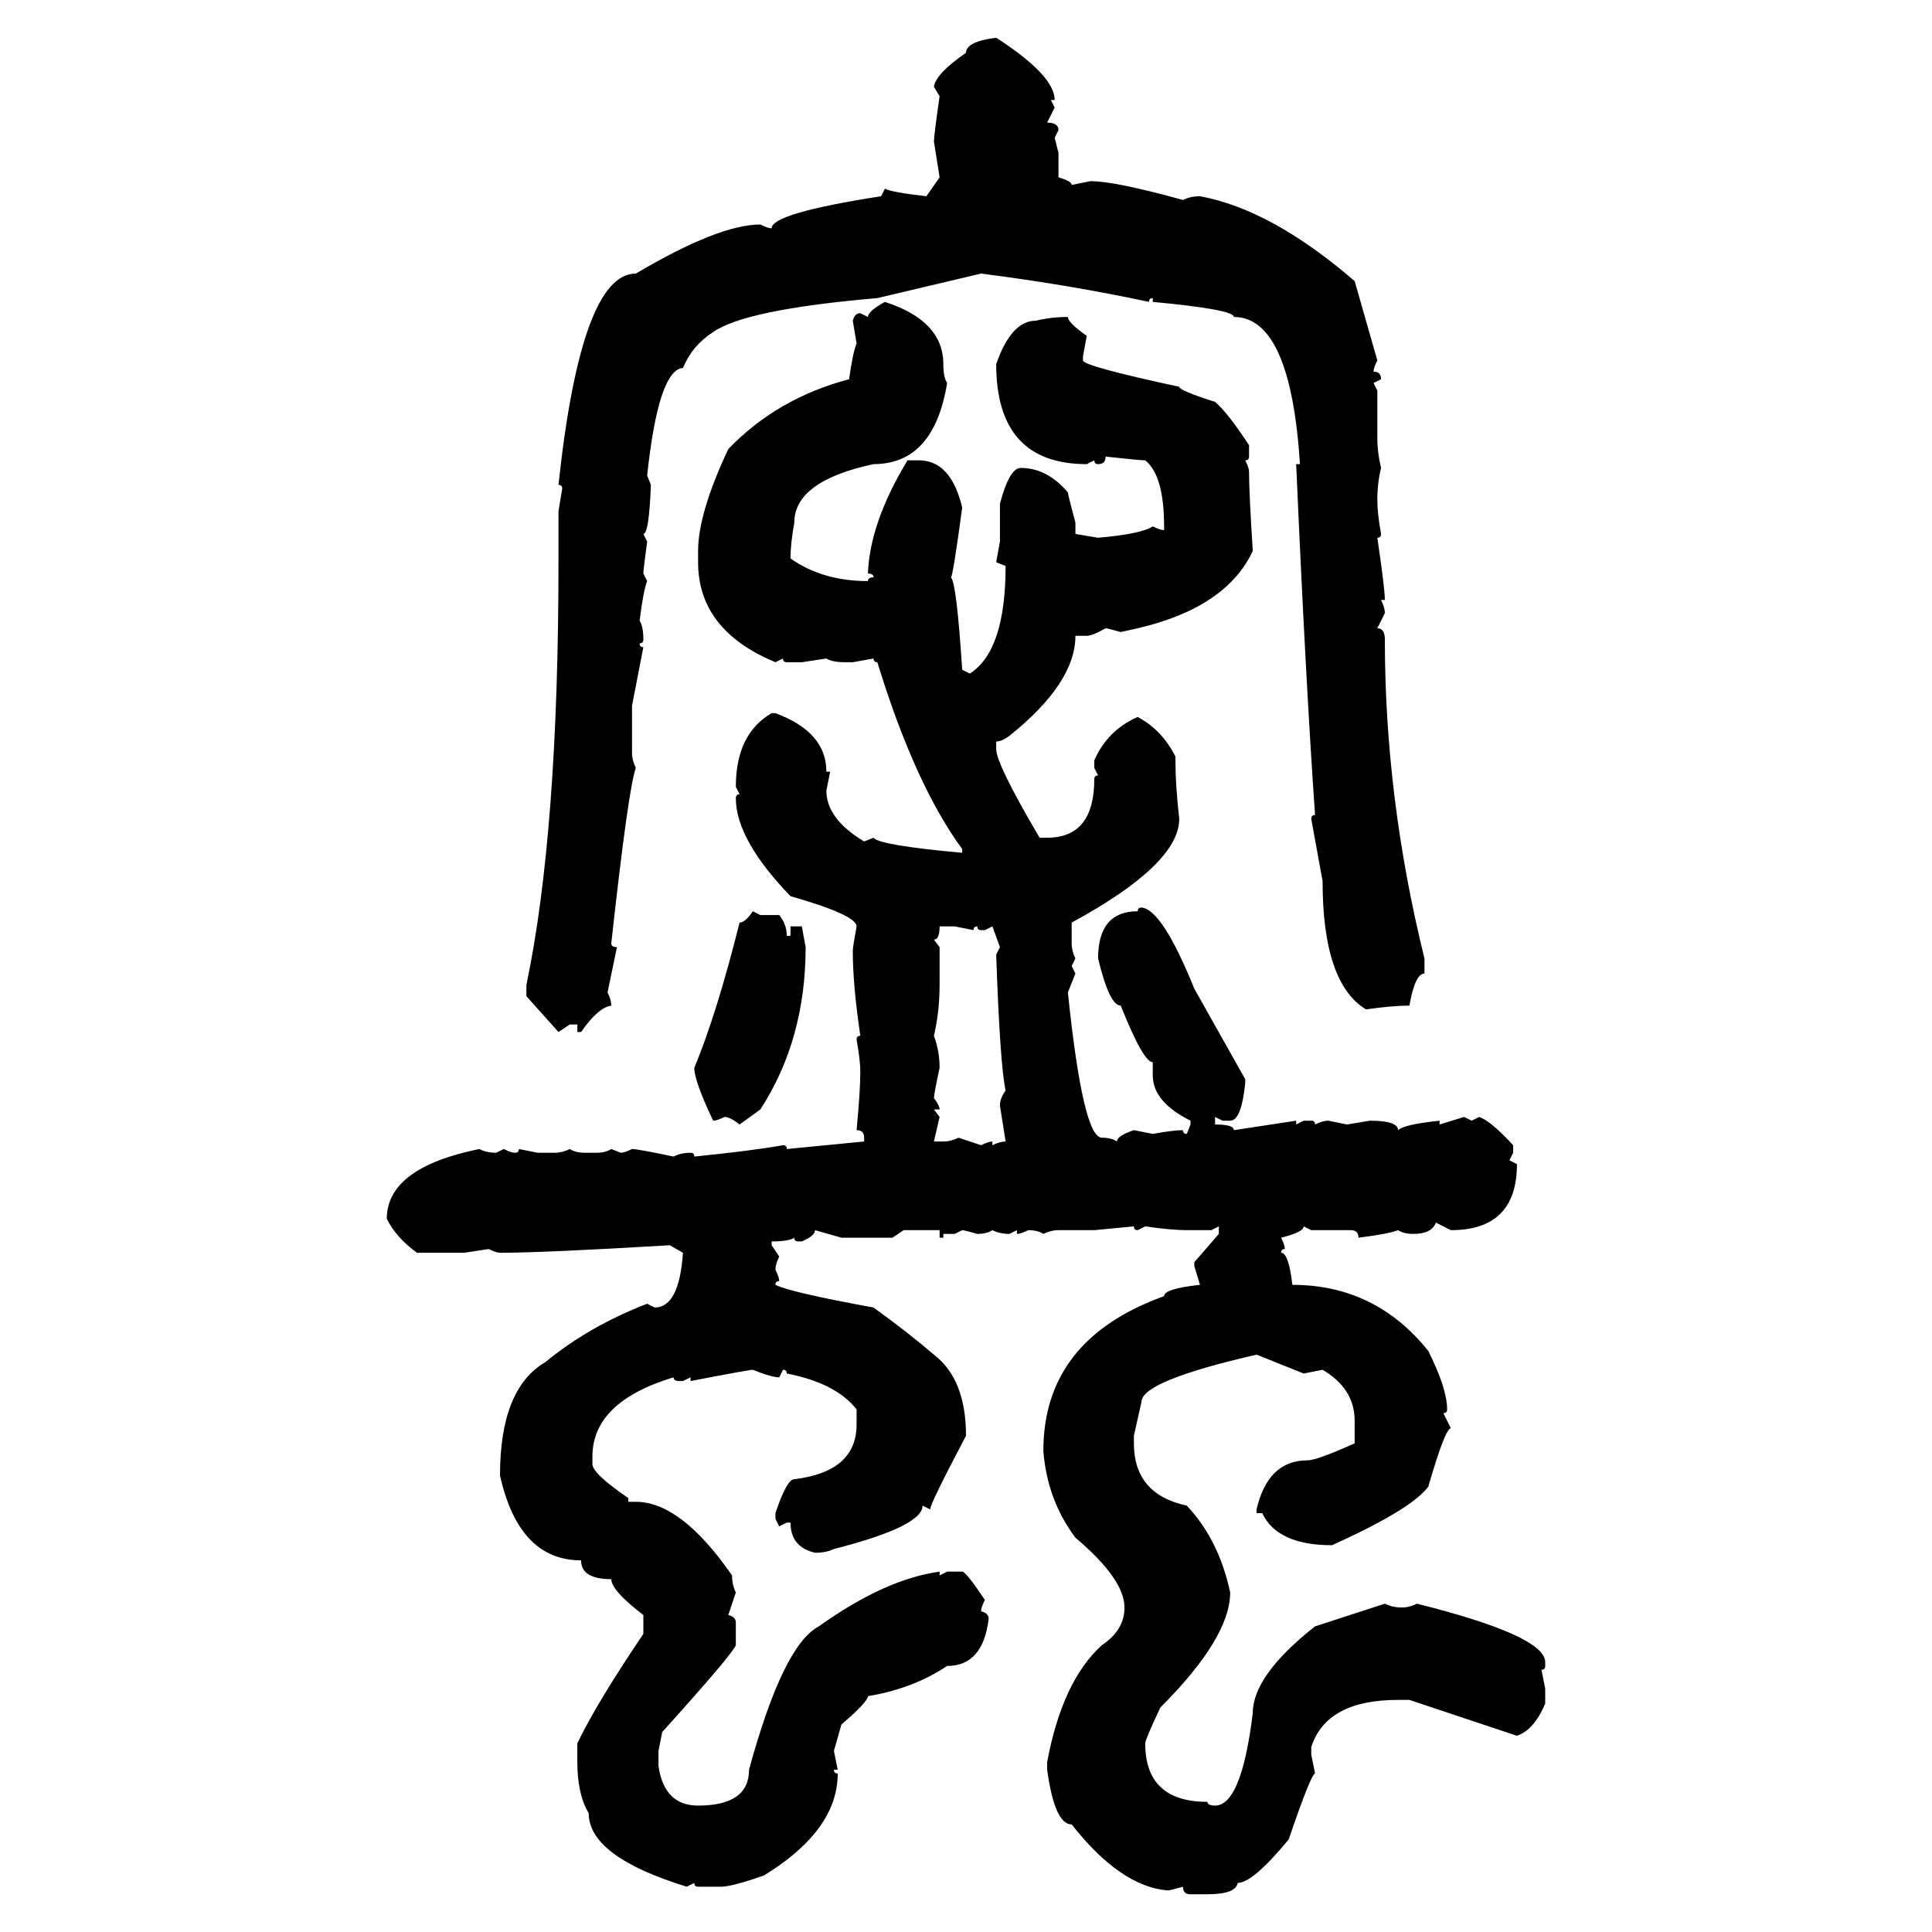 <svg xmlns="http://www.w3.org/2000/svg" xmlns:xlink="http://www.w3.org/1999/xlink" width="300" height="300"><path d="M154.69 5.86L154.69 5.86Q163.77 11.72 163.77 15.53L163.77 15.53L163.18 15.53L163.77 16.70L162.60 19.04Q164.36 19.04 164.36 20.21L164.36 20.21L163.77 21.39L164.36 23.73L164.36 27.54Q166.41 28.13 166.41 28.71L166.41 28.71L169.34 28.13Q173.14 28.13 183.69 31.05L183.69 31.05Q184.86 30.47 186.33 30.47L186.33 30.47Q197.46 32.52 210.35 43.65L210.35 43.65L213.87 55.96Q213.28 57.13 213.28 57.71L213.28 57.71Q214.45 57.71 214.45 58.89L214.45 58.89L213.28 59.47L213.87 60.64L213.87 67.97Q213.87 70.31 214.45 72.66L214.45 72.66Q213.87 75 213.87 77.64L213.87 77.64Q213.87 79.69 214.45 82.91L214.45 82.91Q214.45 83.50 213.87 83.50L213.87 83.50Q215.04 91.41 215.04 93.16L215.04 93.16L214.45 93.16Q215.04 94.34 215.04 95.21L215.04 95.21L213.87 97.56Q215.04 97.56 215.04 99.32L215.04 99.32Q215.04 123.93 221.19 148.83L221.19 148.83L221.19 151.17Q219.73 151.17 218.85 156.15L218.85 156.15Q216.21 156.15 212.11 156.74L212.11 156.74Q205.37 152.64 205.37 136.82L205.37 136.82L203.61 127.15Q203.61 126.56 204.20 126.56L204.20 126.56Q202.73 105.47 201.27 72.07L201.27 72.07L201.86 72.07Q200.39 49.22 191.60 49.22L191.60 49.22Q191.60 48.05 179.00 46.88L179.00 46.88L179.00 46.29Q178.42 46.29 178.42 46.88L178.42 46.88Q166.11 44.24 152.34 42.48L152.34 42.48L136.23 46.29Q115.72 48.05 110.74 51.56L110.74 51.56Q107.52 53.61 106.05 57.13L106.05 57.13Q102.25 57.42 100.49 73.83L100.49 73.83L101.07 75.29Q100.78 82.91 99.90 82.91L99.90 82.91L100.49 84.08Q99.90 88.48 99.90 89.06L99.90 89.06L100.49 90.23Q99.90 91.70 99.32 96.39L99.32 96.39Q99.90 97.27 99.90 99.32L99.90 99.32Q99.90 99.90 99.32 99.90L99.32 99.90Q99.32 100.49 99.90 100.49L99.90 100.49L98.14 109.57L98.14 116.89Q98.14 118.07 98.73 119.24L98.73 119.24Q97.56 122.46 94.92 146.48L94.92 146.48Q94.92 147.07 95.80 147.07L95.80 147.07L94.34 154.10Q94.92 155.27 94.92 156.15L94.92 156.15Q92.87 156.45 90.23 160.25L90.23 160.25L89.65 160.25L89.65 159.08L88.48 159.08L86.72 160.25L81.74 154.69L81.74 152.93Q86.72 129.20 86.72 87.30L86.72 87.30L86.72 79.39L87.30 75.88Q87.30 75.29 86.72 75.29L86.72 75.29Q90.23 42.48 98.73 42.48L98.73 42.48Q111.62 34.86 118.07 34.86L118.07 34.86Q119.24 35.45 119.82 35.45L119.82 35.45Q119.82 33.11 136.82 30.47L136.82 30.47L137.40 29.30Q138.57 29.88 143.85 30.47L143.85 30.47L145.90 27.54L145.02 21.97Q145.02 21.09 145.90 14.94L145.90 14.94L145.02 13.48Q145.31 11.43 150 8.20L150 8.20Q150 6.45 154.69 5.86ZM137.40 46.88L137.40 46.88Q146.48 49.80 146.48 56.54L146.48 56.54Q146.48 58.59 147.07 59.47L147.07 59.47Q145.02 72.07 135.64 72.07L135.64 72.07Q123.34 74.71 123.34 81.15L123.34 81.15Q122.75 84.38 122.75 86.72L122.75 86.72Q127.73 90.23 134.77 90.23L134.77 90.23Q134.77 89.65 135.64 89.65L135.64 89.65Q135.64 89.06 134.77 89.06L134.77 89.06Q135.06 81.15 140.92 71.48L140.92 71.48L142.68 71.48Q147.66 71.48 149.41 78.81L149.41 78.81Q147.95 89.65 147.66 89.65L147.66 89.65Q148.54 90.53 149.41 104.00L149.41 104.00L150.59 104.59Q156.15 101.07 156.15 87.89L156.15 87.89L154.69 87.30L155.27 84.08L155.27 78.22Q156.74 72.66 158.50 72.66L158.50 72.66Q162.60 72.66 165.82 76.46L165.82 76.46Q165.82 76.76 166.99 81.15L166.99 81.15L166.99 82.91L170.51 83.50Q177.25 82.91 179.00 81.74L179.00 81.74Q180.18 82.32 180.76 82.32L180.76 82.32L180.76 81.74Q180.76 73.83 177.83 71.48L177.83 71.48Q176.95 71.48 171.68 70.90L171.68 70.90Q171.68 72.07 170.51 72.07L170.51 72.07Q169.92 72.07 169.92 71.48L169.92 71.48L168.75 72.07Q154.69 72.07 154.69 56.54L154.69 56.54Q157.03 49.80 160.84 49.80L160.84 49.80Q163.18 49.22 165.82 49.22L165.82 49.22Q165.82 50.10 168.75 52.15L168.75 52.15L168.16 55.37L168.16 55.96Q168.16 56.84 183.11 60.06L183.11 60.06Q183.11 60.64 188.67 62.40L188.67 62.40Q190.72 64.16 193.95 69.14L193.95 69.14L193.95 70.90Q193.95 71.48 193.36 71.48L193.36 71.48Q193.95 72.66 193.95 73.24L193.95 73.24Q193.95 76.46 194.53 85.55L194.53 85.55Q190.43 94.34 176.66 97.56L176.66 97.56L174.02 98.14Q171.97 97.56 171.68 97.56L171.68 97.56Q169.63 98.73 168.75 98.73L168.75 98.73L166.99 98.73Q166.99 106.05 156.74 114.26L156.74 114.26Q155.57 115.14 154.69 115.14L154.69 115.14L154.69 116.31Q154.69 118.65 161.43 130.08L161.43 130.08L162.60 130.08Q169.92 130.08 169.92 121.00L169.92 121.00Q169.92 120.41 170.51 120.41L170.51 120.41L169.92 119.24L169.92 118.07Q171.97 113.38 176.66 111.33L176.66 111.33Q180.47 113.38 182.52 117.48L182.52 117.48L182.52 118.07Q182.52 121.88 183.11 127.15L183.11 127.15Q183.11 134.18 166.41 143.26L166.41 143.26L166.41 146.48Q166.41 147.66 166.99 148.83L166.99 148.83L166.41 150L166.99 151.17L165.82 154.10Q168.16 176.66 171.09 176.66L171.09 176.66Q172.56 176.66 173.44 177.25L173.44 177.25Q173.44 176.37 176.07 175.49L176.07 175.49L179.00 176.07Q182.23 175.49 183.69 175.49L183.69 175.49Q183.69 176.07 184.28 176.07L184.28 176.07L184.86 174.61L184.86 174.02Q179.00 171.09 179.00 166.99L179.00 166.99L179.00 164.94Q177.54 164.94 174.02 156.15L174.02 156.15Q172.27 156.15 170.51 148.83L170.51 148.83Q170.51 141.50 176.66 141.50L176.66 141.50Q176.66 140.92 177.25 140.92L177.25 140.92Q180.47 141.21 185.45 153.52L185.45 153.52L193.36 167.58L193.36 168.16Q192.77 174.02 191.02 174.02L191.02 174.02L189.84 174.02L188.67 173.44L188.67 174.61Q191.60 174.61 191.60 175.49L191.60 175.49L201.27 174.02L201.27 174.61L202.44 174.02L203.61 174.02Q204.20 174.02 204.20 174.61L204.20 174.61Q205.37 174.02 206.25 174.02L206.25 174.02L209.18 174.61L212.70 174.02Q217.09 174.02 217.09 175.49L217.09 175.49Q217.97 174.61 223.54 174.02L223.54 174.02L223.54 174.61L227.34 173.44L228.52 174.02L229.69 173.44Q231.45 174.02 234.96 177.83L234.96 177.83L234.96 179.00L234.38 180.18L235.55 180.76Q235.55 191.02 225.29 191.02L225.29 191.02L222.95 189.84Q222.36 191.60 219.43 191.60L219.43 191.60Q217.97 191.60 217.09 191.02L217.09 191.02Q215.63 191.60 210.94 192.19L210.94 192.19Q210.94 191.02 209.77 191.02L209.77 191.02L203.61 191.02L202.44 190.43Q202.44 191.31 198.93 192.19L198.93 192.19Q199.51 193.36 199.51 193.95L199.51 193.95Q198.93 193.95 198.93 194.53L198.93 194.53Q200.10 194.53 200.68 199.51L200.68 199.51Q213.57 199.51 221.78 209.77L221.78 209.77Q224.71 215.63 224.71 218.85L224.71 218.85Q224.71 219.43 224.12 219.43L224.12 219.43L225.29 221.78Q224.41 221.78 221.78 230.86L221.78 230.86Q219.14 234.38 206.84 239.94L206.84 239.94Q198.34 239.94 196.00 234.96L196.00 234.96L195.12 234.96L195.12 234.38Q196.88 226.76 203.03 226.76L203.03 226.76Q204.49 226.76 210.35 224.12L210.35 224.12L210.35 220.61Q210.35 215.63 205.37 212.70L205.37 212.70L202.44 213.28L195.12 210.35Q177.25 214.45 177.25 217.68L177.25 217.68L176.07 222.95L176.07 224.12Q176.07 232.03 184.28 233.79L184.28 233.79Q189.26 239.06 191.02 247.27L191.02 247.27Q191.02 254.30 180.18 265.14L180.18 265.14Q177.83 270.12 177.83 270.70L177.83 270.70Q177.83 279.79 187.50 279.79L187.50 279.79Q187.50 280.37 188.67 280.37L188.67 280.37Q192.77 280.37 194.53 266.02L194.53 266.02Q194.53 260.16 204.20 252.54L204.20 252.54L215.04 249.02Q216.21 249.61 217.68 249.61L217.68 249.61Q218.85 249.61 220.02 249.02L220.02 249.02Q239.94 254.00 239.94 258.11L239.94 258.11L239.94 258.69Q239.94 259.28 239.36 259.28L239.36 259.28L239.94 262.21L239.94 264.55Q238.18 268.65 235.55 269.53L235.55 269.53L218.85 263.96L217.09 263.96Q205.96 263.96 203.61 271.29L203.61 271.29L203.61 272.46L204.20 275.39Q203.61 275.39 200.10 285.64L200.10 285.64Q194.53 292.38 192.19 292.38L192.19 292.38Q191.89 294.14 187.50 294.14L187.50 294.14L184.86 294.14Q183.69 294.14 183.69 292.97L183.69 292.97Q181.64 293.55 181.35 293.55L181.35 293.55Q174.02 292.97 166.41 283.30L166.41 283.30Q163.77 283.30 162.60 274.80L162.60 274.80L162.60 273.63Q164.94 261.04 171.09 255.47L171.09 255.47Q174.61 253.13 174.61 249.61L174.61 249.61Q174.61 245.21 166.99 238.77L166.99 238.77Q162.60 232.91 162.01 225.29L162.01 225.29Q162.01 208.01 180.76 201.27L180.76 201.27Q180.76 200.10 186.33 199.51L186.33 199.51L185.45 196.58L185.45 196.00L189.26 191.60L189.26 190.43L188.09 191.02L184.28 191.02Q181.93 191.02 177.83 190.43L177.83 190.43L176.66 191.02Q176.07 191.02 176.07 190.43L176.07 190.43L169.92 191.02L164.36 191.02Q163.18 191.02 162.01 191.60L162.01 191.60Q161.13 191.02 159.67 191.02L159.67 191.02Q158.50 191.60 157.91 191.60L157.91 191.60L157.91 191.02L156.74 191.60Q155.27 191.60 154.10 191.02L154.10 191.02Q153.22 191.60 151.76 191.60L151.76 191.60Q149.71 191.02 149.41 191.02L149.41 191.02L148.24 191.60L146.48 191.60L146.48 192.19L145.90 192.19L145.90 191.02L140.33 191.02L138.57 192.19L130.66 192.19L126.56 191.02Q126.56 191.89 124.51 192.77L124.51 192.77L123.93 192.77Q123.34 192.77 123.34 192.19L123.34 192.19Q122.46 192.77 119.82 192.77L119.82 192.77L119.82 193.36L121.00 195.12Q120.41 196.29 120.41 197.17L120.41 197.17Q121.00 198.34 121.00 198.93L121.00 198.93Q120.41 198.93 120.41 199.51L120.41 199.51Q122.75 200.68 135.64 203.03L135.64 203.03Q140.92 206.84 145.02 210.35L145.02 210.35Q150 214.16 150 222.95L150 222.95Q144.43 233.50 144.43 234.38L144.43 234.38L143.26 233.79Q143.26 237.01 129.49 240.53L129.49 240.53Q128.32 241.11 126.56 241.11L126.56 241.11Q122.75 240.23 122.75 236.43L122.75 236.43L122.17 236.43L121.00 237.01L120.41 235.84L120.41 234.96Q122.17 229.69 123.34 229.69L123.34 229.69Q133.01 228.52 133.01 221.19L133.01 221.19L133.01 218.85Q129.79 214.75 122.17 213.28L122.17 213.28Q122.17 212.70 121.58 212.70L121.58 212.70L121.00 213.87Q119.82 213.87 116.89 212.70L116.89 212.70Q116.31 212.70 107.23 214.45L107.23 214.45L107.23 213.87L106.05 214.45L105.47 214.45Q104.59 214.45 104.59 213.87L104.59 213.87Q91.99 217.68 91.99 226.17L91.99 226.17L91.99 227.34Q91.99 228.81 97.56 232.62L97.56 232.62L97.56 233.20L98.73 233.20Q105.76 233.20 113.67 244.63L113.67 244.63Q113.67 246.09 114.26 247.27L114.26 247.27L113.09 250.78Q114.26 251.07 114.26 251.95L114.26 251.95L114.26 255.47Q113.67 256.93 102.83 268.95L102.83 268.95L102.25 271.88L102.25 274.22Q103.13 280.37 108.40 280.37L108.40 280.37Q116.31 280.37 116.31 274.80L116.31 274.80Q121.58 255.47 127.15 252.54L127.15 252.54Q137.40 245.21 145.90 244.04L145.90 244.04L145.90 244.63L147.07 244.04L149.41 244.04Q150 244.04 152.93 248.44L152.93 248.44Q152.34 249.61 152.34 250.20L152.34 250.20Q153.52 250.49 153.52 251.37L153.52 251.37Q152.64 258.69 147.07 258.69L147.07 258.69Q141.80 262.21 134.77 263.38L134.77 263.38Q134.77 264.26 130.66 267.77L130.66 267.77L129.49 271.88L130.08 274.80L129.49 274.80Q129.49 275.39 130.08 275.39L130.08 275.39Q130.08 284.18 118.65 291.21L118.65 291.21Q113.67 292.97 111.91 292.97L111.91 292.97L108.40 292.97Q107.81 292.97 107.81 292.38L107.81 292.38L106.64 292.97Q91.41 288.28 91.41 281.54L91.41 281.54Q89.65 278.61 89.65 273.63L89.65 273.63L89.65 270.70Q92.58 264.55 99.90 253.71L99.90 253.71L99.90 250.78Q94.92 246.97 94.92 245.21L94.92 245.21Q90.23 245.21 90.23 242.29L90.23 242.29Q80.57 242.29 77.64 229.10L77.64 229.10Q77.64 215.63 84.67 211.52L84.67 211.52Q91.41 205.96 100.49 202.44L100.49 202.44L101.66 203.03Q105.47 203.03 106.05 194.53L106.05 194.53L104.00 193.36Q84.38 194.53 77.64 194.53L77.64 194.53Q77.05 194.53 75.88 193.95L75.88 193.95L72.07 194.53L64.75 194.53Q61.52 192.19 60.06 189.26L60.06 189.26Q60.06 181.35 74.41 178.42L74.41 178.42Q75.59 179.00 77.05 179.00L77.05 179.00L78.22 178.42Q79.39 179.00 79.98 179.00L79.98 179.00Q80.57 179.00 80.57 178.42L80.57 178.42L83.50 179.00L86.13 179.00Q87.30 179.00 88.48 178.42L88.48 178.42Q89.36 179.00 90.82 179.00L90.82 179.00L92.58 179.00Q94.04 179.00 94.92 178.42L94.92 178.42L96.39 179.00Q96.97 179.00 98.14 178.42L98.14 178.42Q99.02 178.42 104.59 179.59L104.59 179.59Q105.76 179.00 107.23 179.00L107.23 179.00Q107.81 179.00 107.81 179.59L107.81 179.59Q116.60 178.71 121.58 177.83L121.58 177.83Q122.17 177.83 122.17 178.42L122.17 178.42L134.18 177.25L134.18 176.66Q134.18 175.49 133.01 175.49L133.01 175.49Q133.59 169.34 133.59 166.41L133.59 166.41Q133.59 164.65 133.01 161.43L133.01 161.43Q133.01 160.84 133.59 160.84L133.59 160.84Q132.42 152.93 132.42 147.66L132.42 147.66Q132.42 147.07 133.01 143.85L133.01 143.85Q133.01 142.09 122.75 139.16L122.75 139.16Q114.26 130.37 114.26 123.93L114.26 123.93Q114.26 123.34 114.84 123.34L114.84 123.34L114.26 122.17Q114.26 113.96 119.82 110.74L119.82 110.74L120.41 110.74Q128.32 113.67 128.32 119.82L128.32 119.82L128.91 119.82L128.32 122.75Q128.32 127.15 134.18 130.66L134.18 130.66L135.64 130.08Q136.52 131.25 149.41 132.42L149.41 132.42L149.41 131.84Q142.09 121.88 136.23 102.83L136.23 102.83Q135.64 102.83 135.64 102.25L135.64 102.25L132.42 102.83L131.25 102.83Q129.20 102.83 128.32 102.25L128.32 102.25L124.51 102.83L122.17 102.83Q121.58 102.83 121.58 102.25L121.58 102.25L120.41 102.83Q108.40 97.85 108.40 87.30L108.40 87.30L108.40 85.55Q108.40 79.69 113.09 69.73L113.09 69.73Q120.70 61.82 131.84 58.89L131.84 58.89Q132.42 54.79 133.01 53.32L133.01 53.32L132.42 49.80Q132.71 48.63 133.59 48.63L133.59 48.63L134.77 49.22Q134.77 48.34 137.40 46.88ZM116.89 141.50L116.89 141.50L118.07 142.09L121.00 142.09Q122.17 143.55 122.17 145.31L122.17 145.31L122.75 145.31L122.75 143.85L124.51 143.85L125.10 147.07Q125.10 161.43 118.07 172.27L118.07 172.27L114.84 174.61Q113.38 173.44 112.50 173.44L112.50 173.44Q111.33 174.02 110.74 174.02L110.74 174.02Q107.81 167.87 107.81 165.82L107.81 165.82Q111.33 157.32 114.84 143.26L114.84 143.26Q115.72 143.26 116.89 141.50ZM148.24 143.85L145.90 143.85Q145.90 145.90 145.02 145.90L145.02 145.90L145.90 147.07L145.90 152.93Q145.90 157.03 145.02 160.84L145.02 160.84Q145.90 163.18 145.90 165.82L145.90 165.82Q145.02 169.92 145.02 170.51L145.02 170.51Q145.90 171.68 145.90 172.27L145.90 172.27L145.02 172.27L145.90 173.44L145.02 177.25L146.48 177.25Q147.66 177.25 148.83 176.66L148.83 176.66L152.34 177.83Q153.52 177.25 154.10 177.25L154.10 177.25L154.10 177.83Q155.27 177.25 156.15 177.25L156.15 177.25L155.27 171.68Q155.27 170.51 156.15 169.34L156.15 169.34Q155.27 165.23 154.69 148.24L154.69 148.24L155.27 147.07L154.10 143.85L152.93 144.43L152.34 144.43Q151.76 144.43 151.76 143.85L151.76 143.85Q151.17 143.85 151.17 144.43L151.17 144.43L148.24 143.85Z"/></svg>